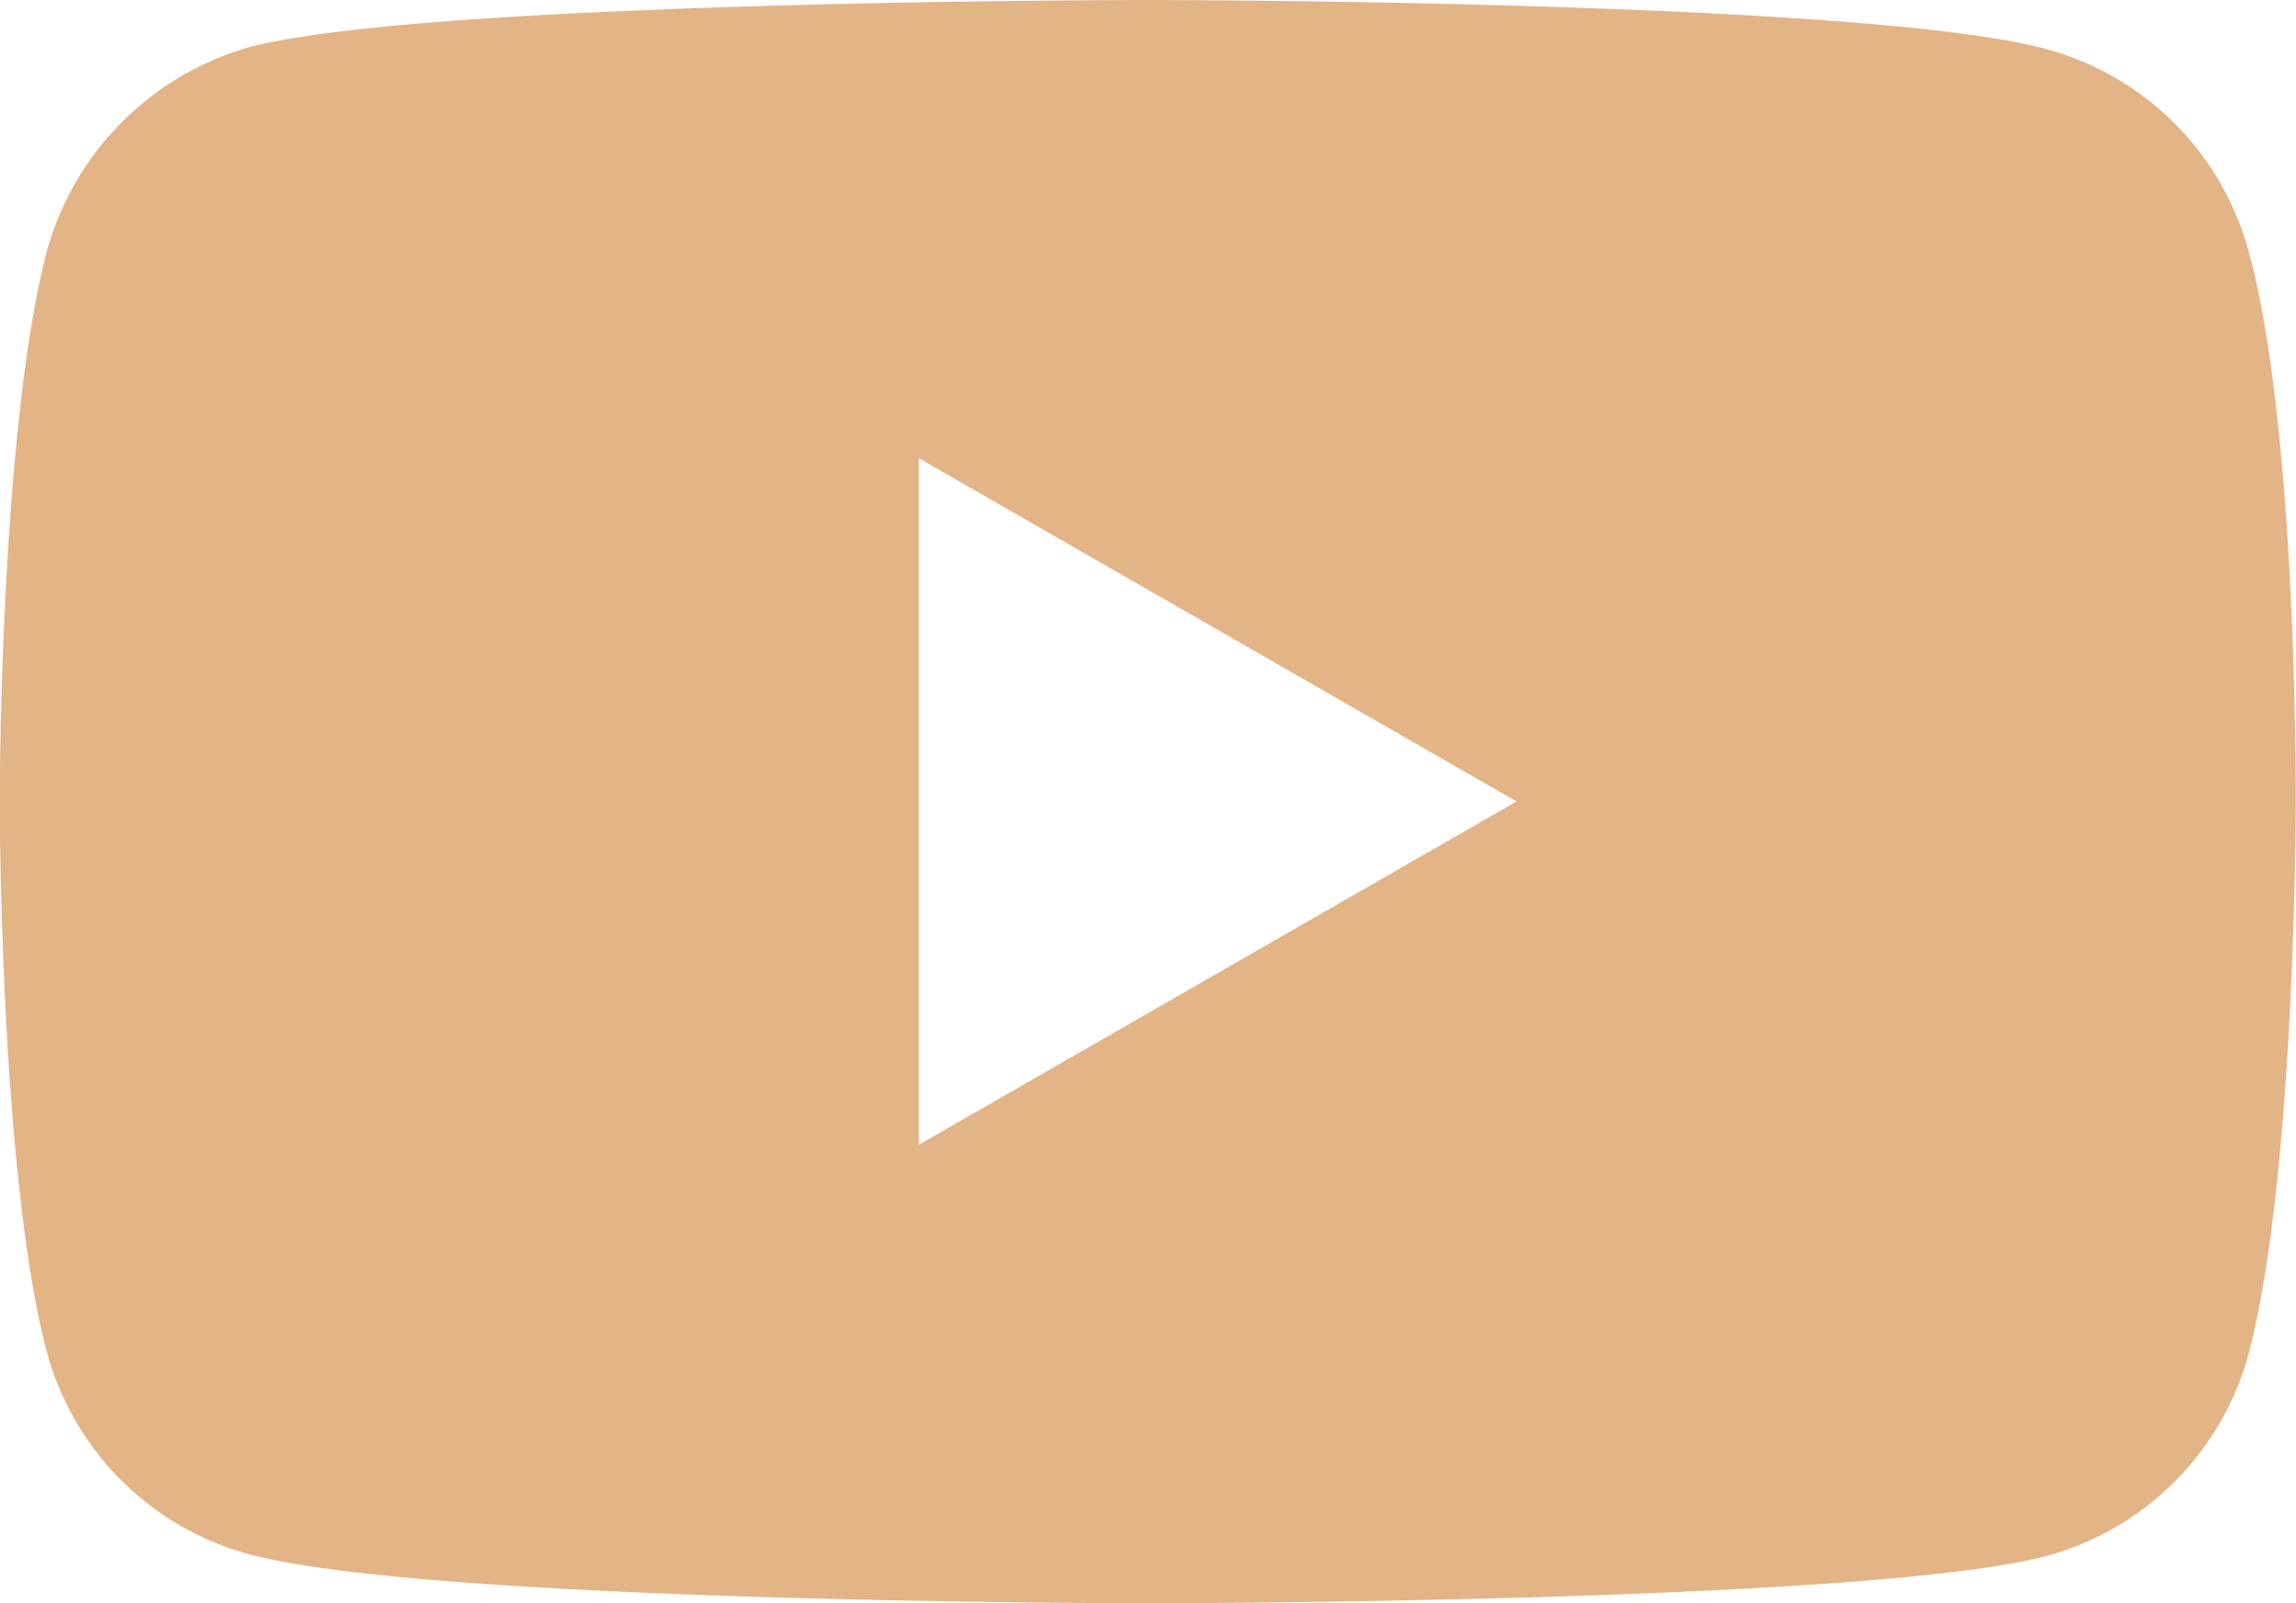 <svg xmlns="http://www.w3.org/2000/svg" width="39.309" height="27.442" viewBox="0 0 39.309 27.442">
  <path id="YT" d="M2476.1,4116.225a4.92,4.92,0,0,0-3.466-3.455c-3.076-.839-15.38-.839-15.38-.839s-12.3,0-15.381.807a5.018,5.018,0,0,0-3.465,3.487c-.809,3.066-.809,9.427-.809,9.427s0,6.392.809,9.427a4.918,4.918,0,0,0,3.465,3.456c3.109.838,15.381.838,15.381.838s12.3,0,15.38-.807a4.918,4.918,0,0,0,3.466-3.455c.809-3.066.809-9.426.809-9.426S2476.946,4119.292,2476.1,4116.225Zm-22.764,15.3v-11.751l10.232,5.875Z" transform="translate(-2437.604 -4111.931)" fill="#e3b486"/>
</svg>
